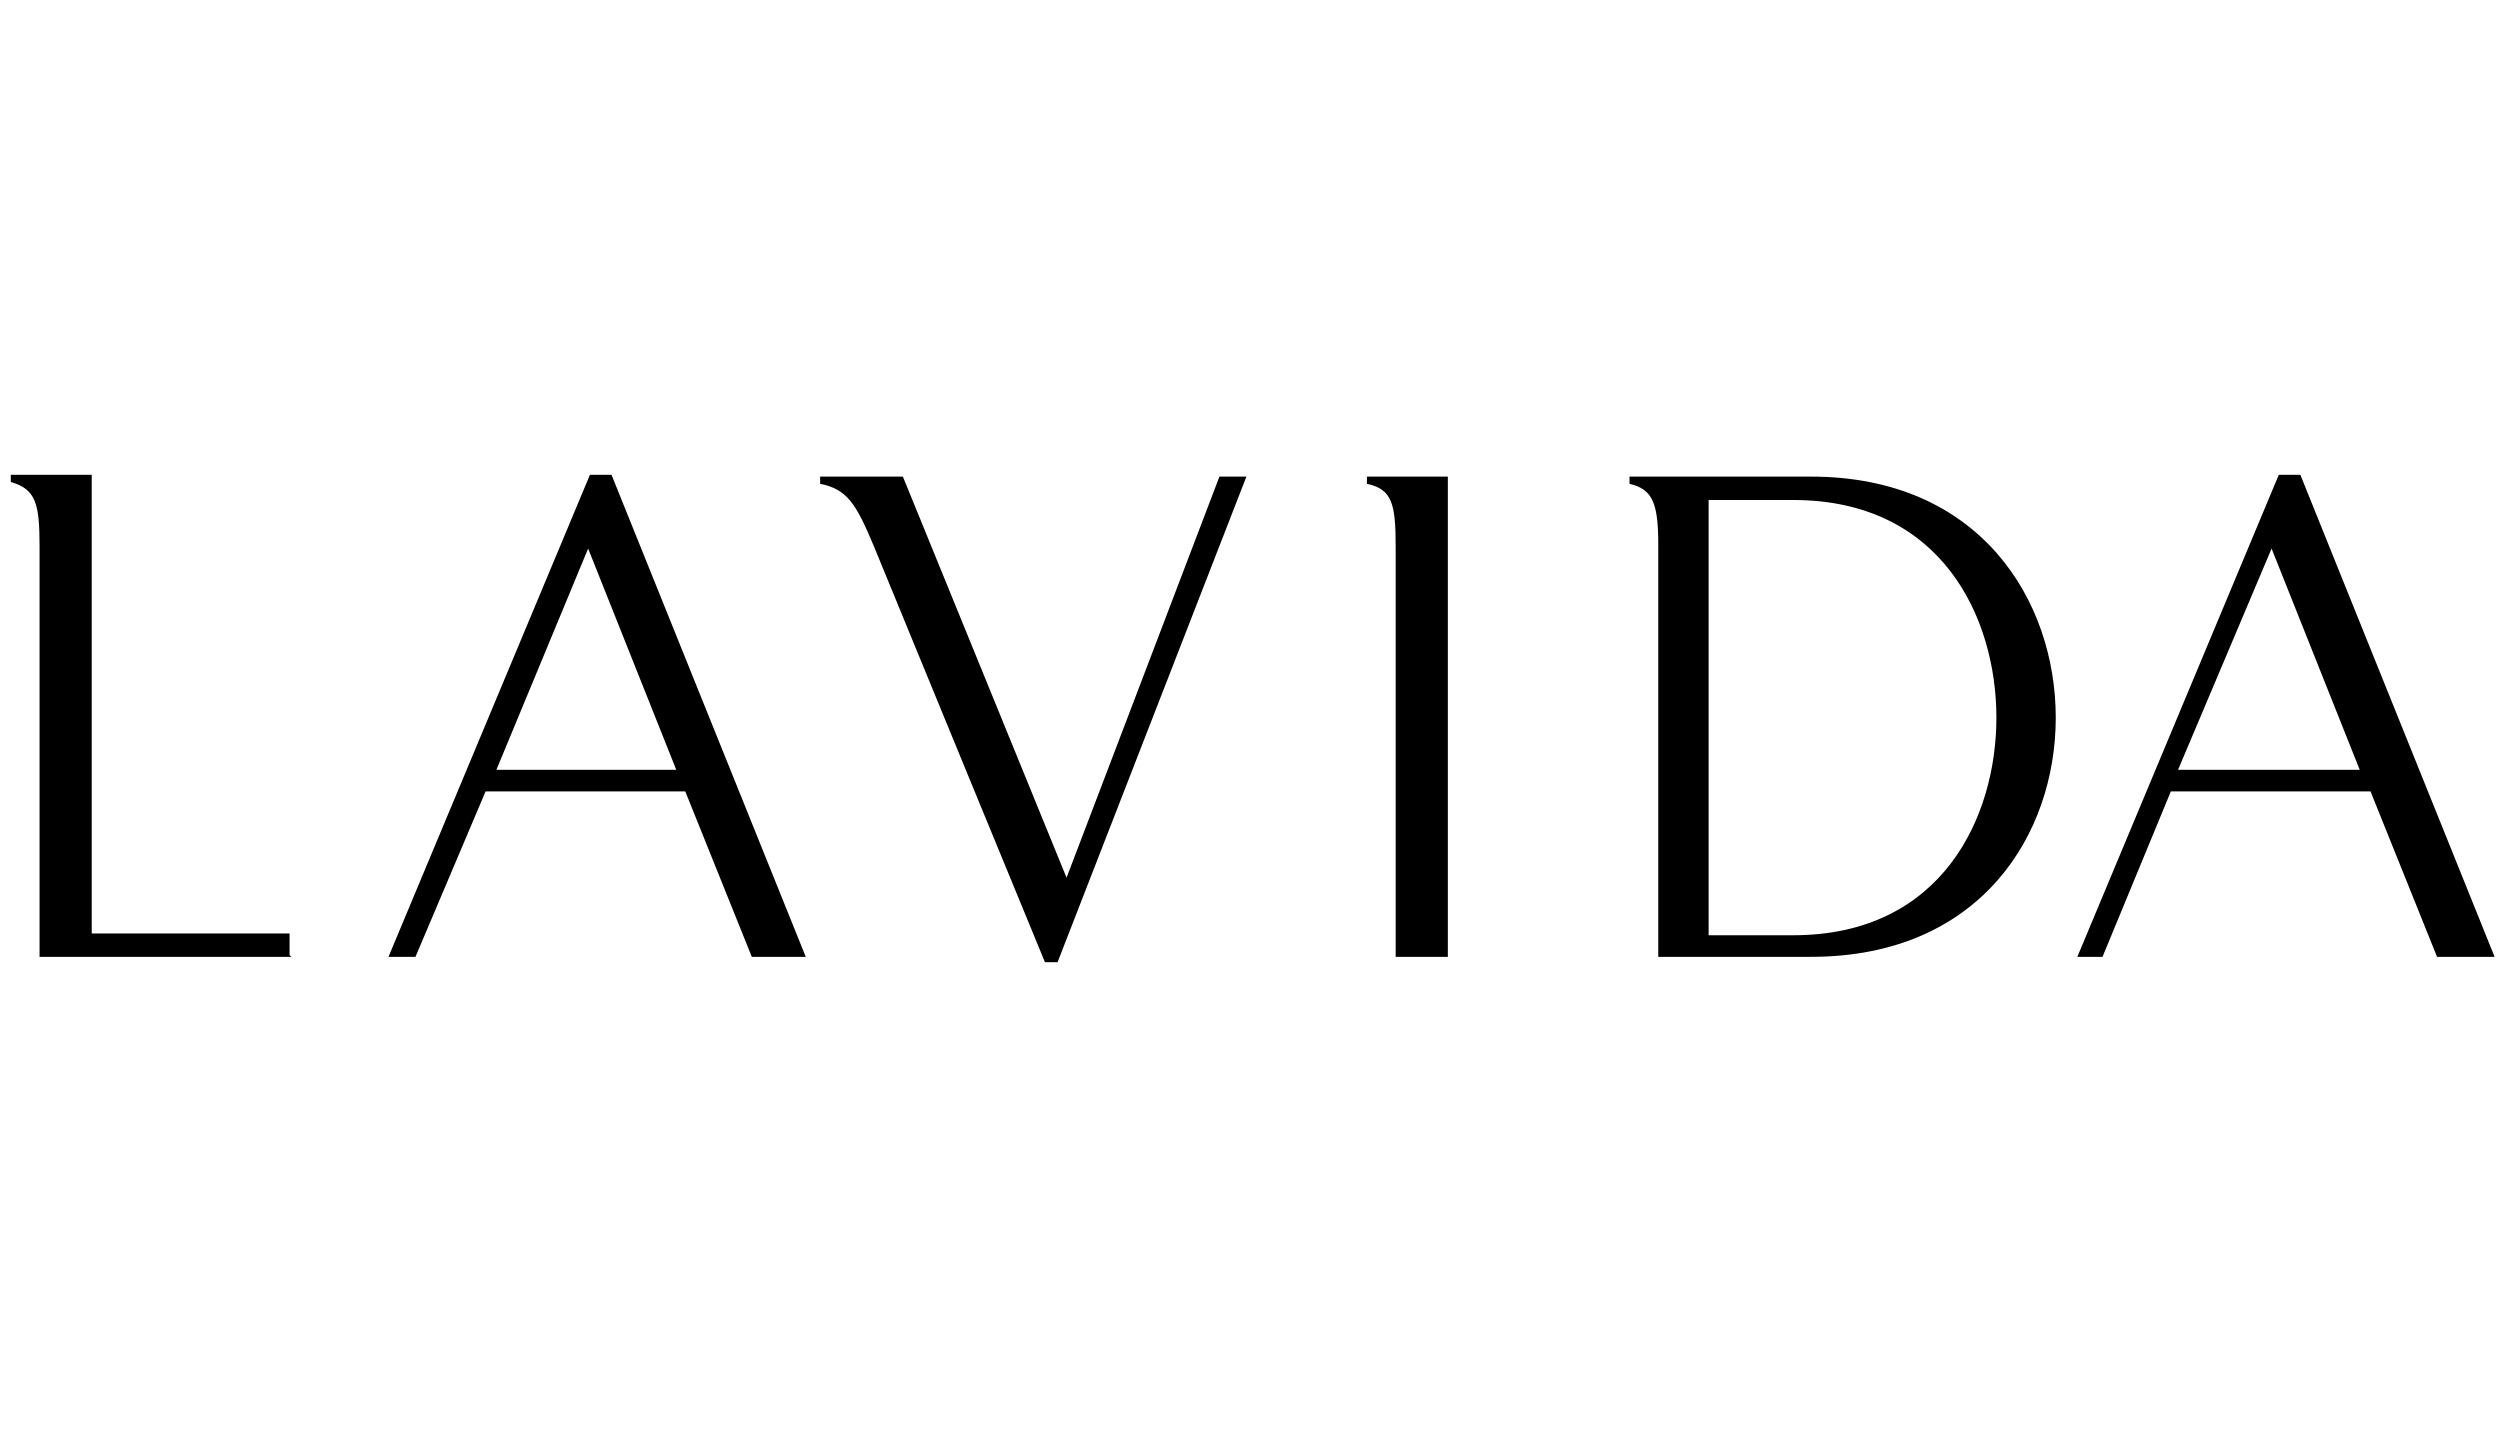 <svg viewBox="0 0 139 80" version="1.1" xmlns="http://www.w3.org/2000/svg" id="Capa_2">
  
  <g id="Capa_1-2">
    <g>
      <path d="M16.2,53.2H2.2h0,0v-22.8c0-2.4-.2-3.2-1.6-3.6v-.4h4.5v25.5h11v1.2Z"></path>
      <path d="M44.9,53.2h-3.1l-3.7-9.2h-11.1l-3.9,9.2h-1.5l11.2-26.8h1.2l10.8,26.8h0ZM37.6,42.8l-4.9-12.3-5.1,12.3h10.1,0Z"></path>
      <path d="M69.3,26.5l-10.5,27h-.7s-8.4-20.4-9.5-23.1c-1-2.4-1.5-3.2-3-3.5v-.4h4.6l9.1,22.3,8.5-22.3h1.5Z"></path>
      <path d="M80.5,53.2h-2.9v-22.8c0-2.4-.2-3.2-1.6-3.5v-.4h4.5v26.7Z"></path>
      <path d="M100.6,53.2h-8.4v-22.9c0-2.3-.3-3.1-1.6-3.4v-.4h10.1c9.4,0,13.6,6.9,13.6,13.4s-4.2,13.3-13.6,13.3h0ZM99.7,27.8h-4.7v24.2h4.7c8.3,0,11.3-6.6,11.3-12.1s-3-12.1-11.3-12.1h0Z"></path>
      <path d="M138.6,53.2h-3.1l-3.7-9.2h-11.1l-3.8,9.2h-1.4l11.2-26.8h1.2l10.8,26.8ZM131.2,42.8l-4.9-12.3-5.2,12.3h10.1,0Z"></path>
    </g>
  </g>
</svg>